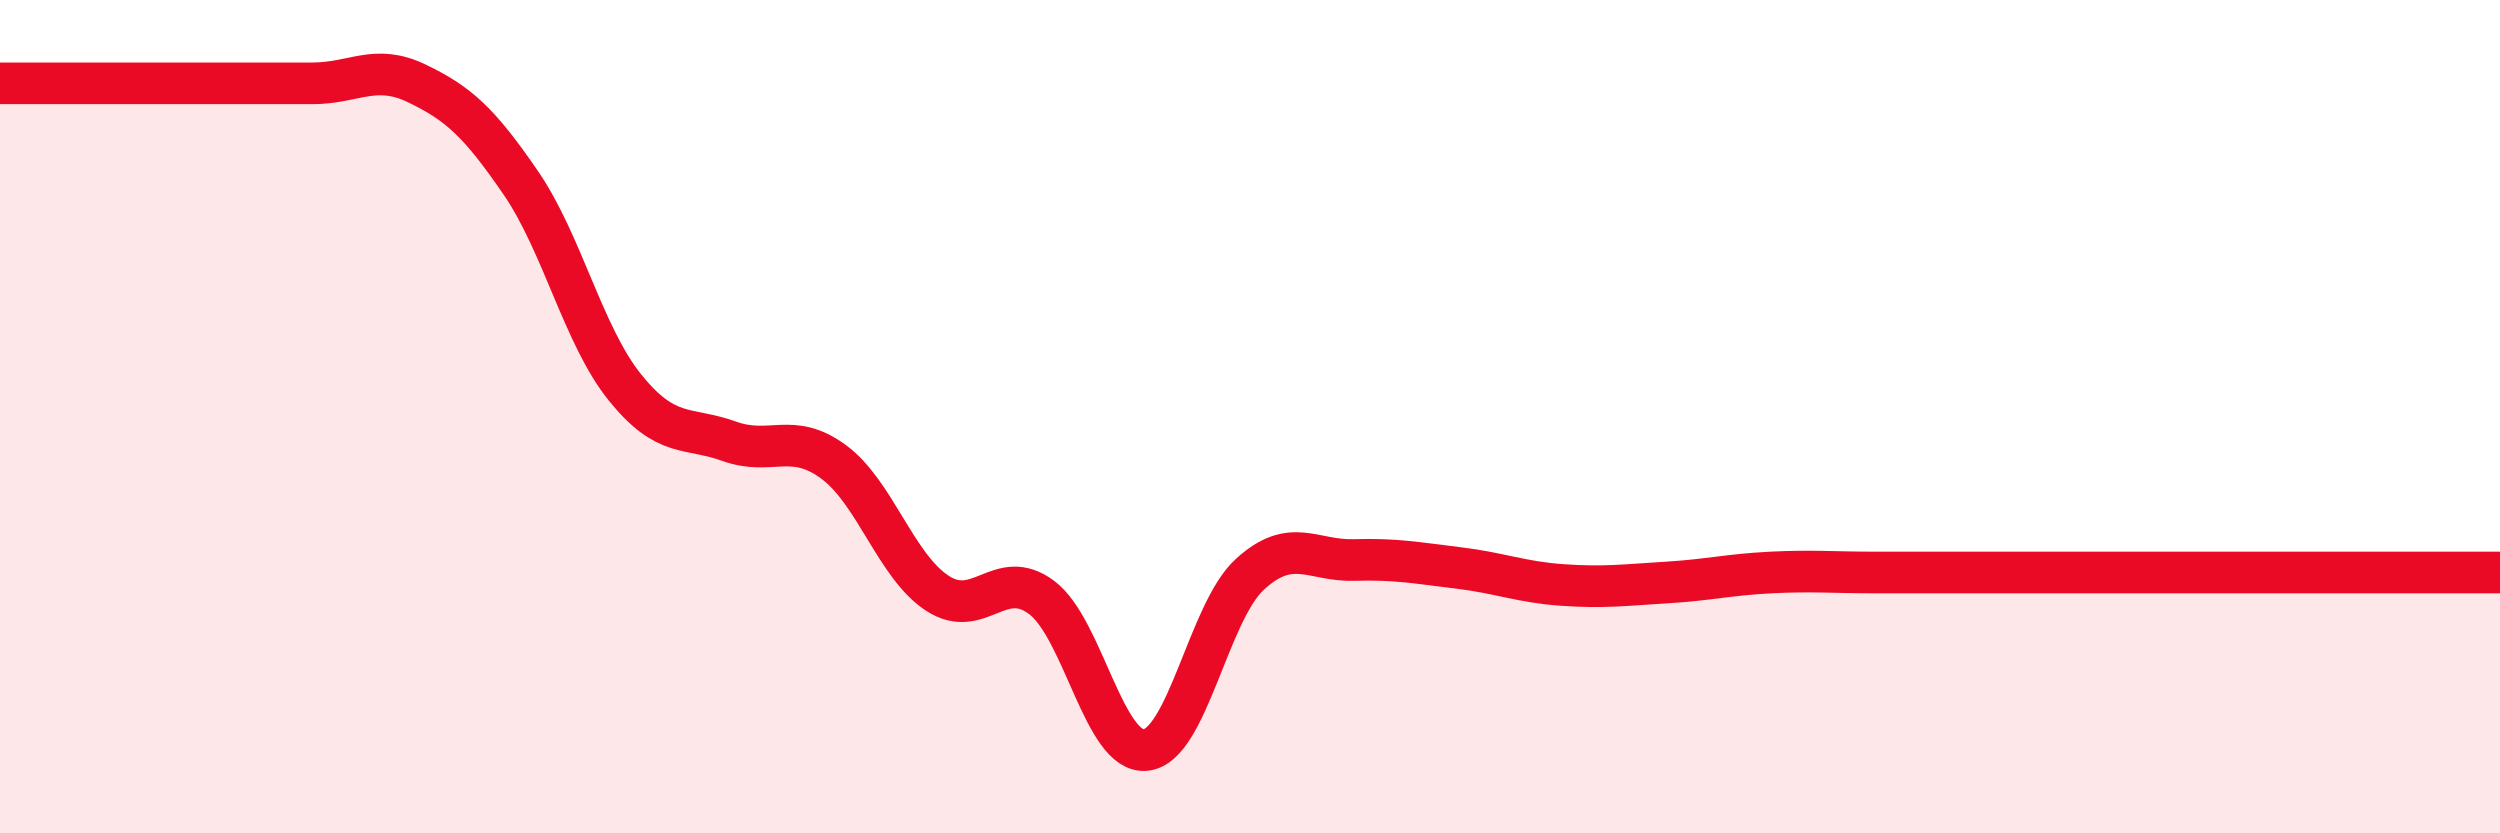 
    <svg width="60" height="20" viewBox="0 0 60 20" xmlns="http://www.w3.org/2000/svg">
      <path
        d="M 0,2 C 0.5,2 1.5,2 2.5,2 C 3.5,2 4,2 5,2 C 6,2 6.5,2 7.5,2 C 8.5,2 9,1.52 10,2 C 11,2.48 11.5,2.93 12.5,4.39 C 13.5,5.85 14,8.06 15,9.3 C 16,10.54 16.5,10.23 17.5,10.59 C 18.5,10.95 19,10.35 20,11.08 C 21,11.81 21.5,13.59 22.5,14.24 C 23.5,14.89 24,13.59 25,14.34 C 26,15.09 26.5,18.11 27.5,18 C 28.5,17.89 29,14.69 30,13.78 C 31,12.87 31.5,13.47 32.5,13.44 C 33.5,13.41 34,13.51 35,13.63 C 36,13.75 36.5,13.97 37.5,14.04 C 38.5,14.11 39,14.04 40,13.98 C 41,13.92 41.5,13.79 42.5,13.74 C 43.5,13.69 44,13.74 45,13.74 C 46,13.74 46.5,13.74 47.5,13.74 C 48.5,13.74 49,13.74 50,13.74 C 51,13.74 51.5,13.74 52.5,13.74 C 53.5,13.74 54,13.74 55,13.74 C 56,13.74 56.5,13.74 57.5,13.74 C 58.5,13.74 59.5,13.74 60,13.74L60 20L0 20Z"
        fill="#EB0A25"
        opacity="0.1"
        stroke-linecap="round"
        stroke-linejoin="round"
      />
      <path
        d="M 0,2 C 0.5,2 1.5,2 2.5,2 C 3.5,2 4,2 5,2 C 6,2 6.5,2 7.5,2 C 8.5,2 9,1.52 10,2 C 11,2.48 11.5,2.93 12.5,4.39 C 13.5,5.85 14,8.06 15,9.3 C 16,10.54 16.5,10.23 17.5,10.59 C 18.5,10.95 19,10.35 20,11.08 C 21,11.81 21.5,13.59 22.5,14.24 C 23.5,14.89 24,13.59 25,14.34 C 26,15.09 26.5,18.11 27.5,18 C 28.5,17.89 29,14.69 30,13.78 C 31,12.87 31.5,13.47 32.5,13.44 C 33.5,13.41 34,13.51 35,13.63 C 36,13.75 36.5,13.97 37.5,14.04 C 38.5,14.11 39,14.04 40,13.98 C 41,13.92 41.5,13.79 42.5,13.74 C 43.5,13.69 44,13.74 45,13.74 C 46,13.74 46.5,13.74 47.5,13.74 C 48.5,13.74 49,13.74 50,13.74 C 51,13.74 51.5,13.74 52.5,13.74 C 53.5,13.74 54,13.74 55,13.74 C 56,13.74 56.5,13.74 57.5,13.74 C 58.5,13.74 59.5,13.74 60,13.74"
        stroke="#EB0A25"
        stroke-width="1"
        fill="none"
        stroke-linecap="round"
        stroke-linejoin="round"
      />
    </svg>
  